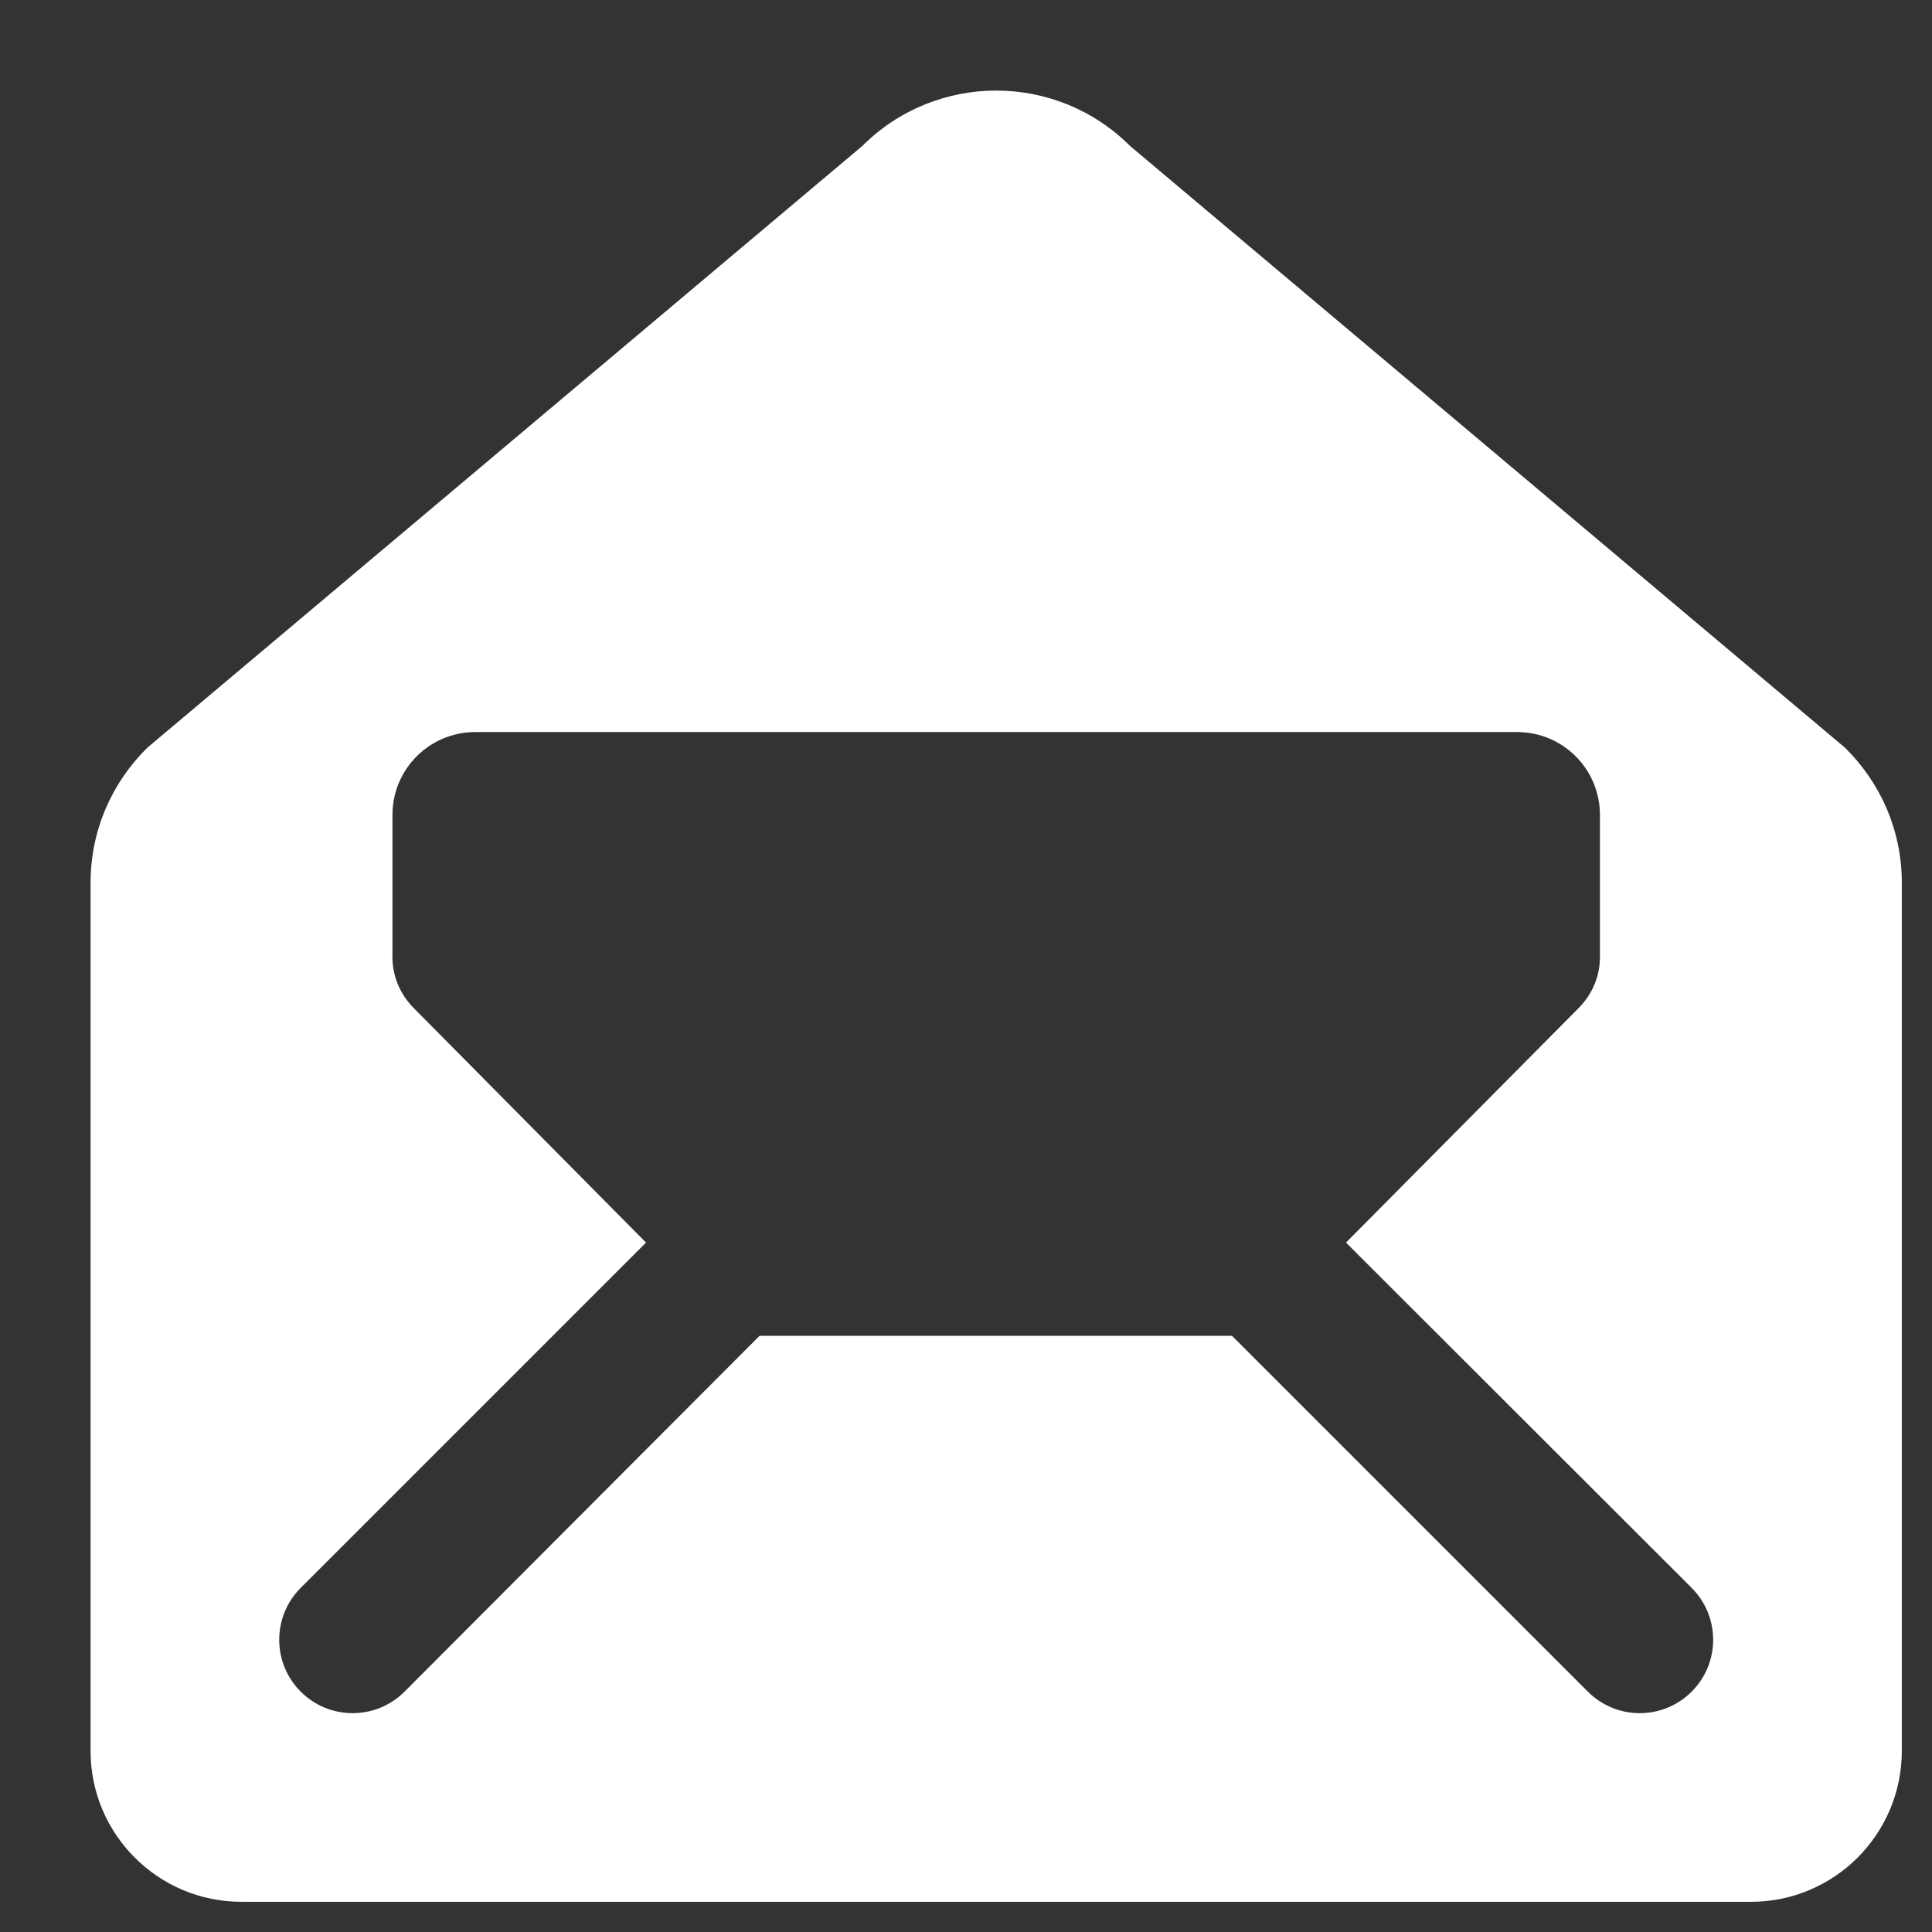 <?xml version="1.0" encoding="utf-8"?>
<!-- Generator: Adobe Illustrator 18.0.0, SVG Export Plug-In . SVG Version: 6.00 Build 0)  -->
<!DOCTYPE svg PUBLIC "-//W3C//DTD SVG 1.1//EN" "http://www.w3.org/Graphics/SVG/1.1/DTD/svg11.dtd">
<svg version="1.1" id="レイヤー_1" xmlns="http://www.w3.org/2000/svg" xmlns:xlink="http://www.w3.org/1999/xlink" x="0px"
	 y="0px" width="32px" height="32px" viewBox="0 0 32 32" style="enable-background:new 0 0 32 32;" xml:space="preserve">
<rect x="0" y="0" width="32" height="32" fill="#333333" stroke="none"/>
<path style="fill-rule:evenodd;clip-rule:evenodd;fill:#FFFFFF;" d="M31.5,14.619c0-0.875-0.363-1.669-0.944-2.237L18.719,2.419
	c-1.225-1.225-3.213-1.225-4.438,0L2.444,12.381C1.863,12.95,1.5,13.744,1.5,14.619V29c0,1.381,1.119,2.5,2.5,2.5h25
	c1.381,0,2.5-1.119,2.5-2.5V14.619z M7.875,12.125h17.25c0.763,0,1.375,0.613,1.375,1.375v2.375c-0.006,0.3-0.125,0.594-0.356,0.825
	l-3.85,3.881l5.725,5.719c0.475,0.475,0.475,1.244,0,1.719c-0.475,0.475-1.244,0.475-1.719,0l-5.894-5.894h-7.825L6.7,28.019
	c-0.475,0.475-1.244,0.475-1.719,0c-0.475-0.475-0.475-1.244,0-1.719l5.719-5.719L6.856,16.7c-0.25-0.25-0.369-0.575-0.356-0.906
	V13.5C6.5,12.738,7.113,12.125,7.875,12.125z"/>
</svg>
